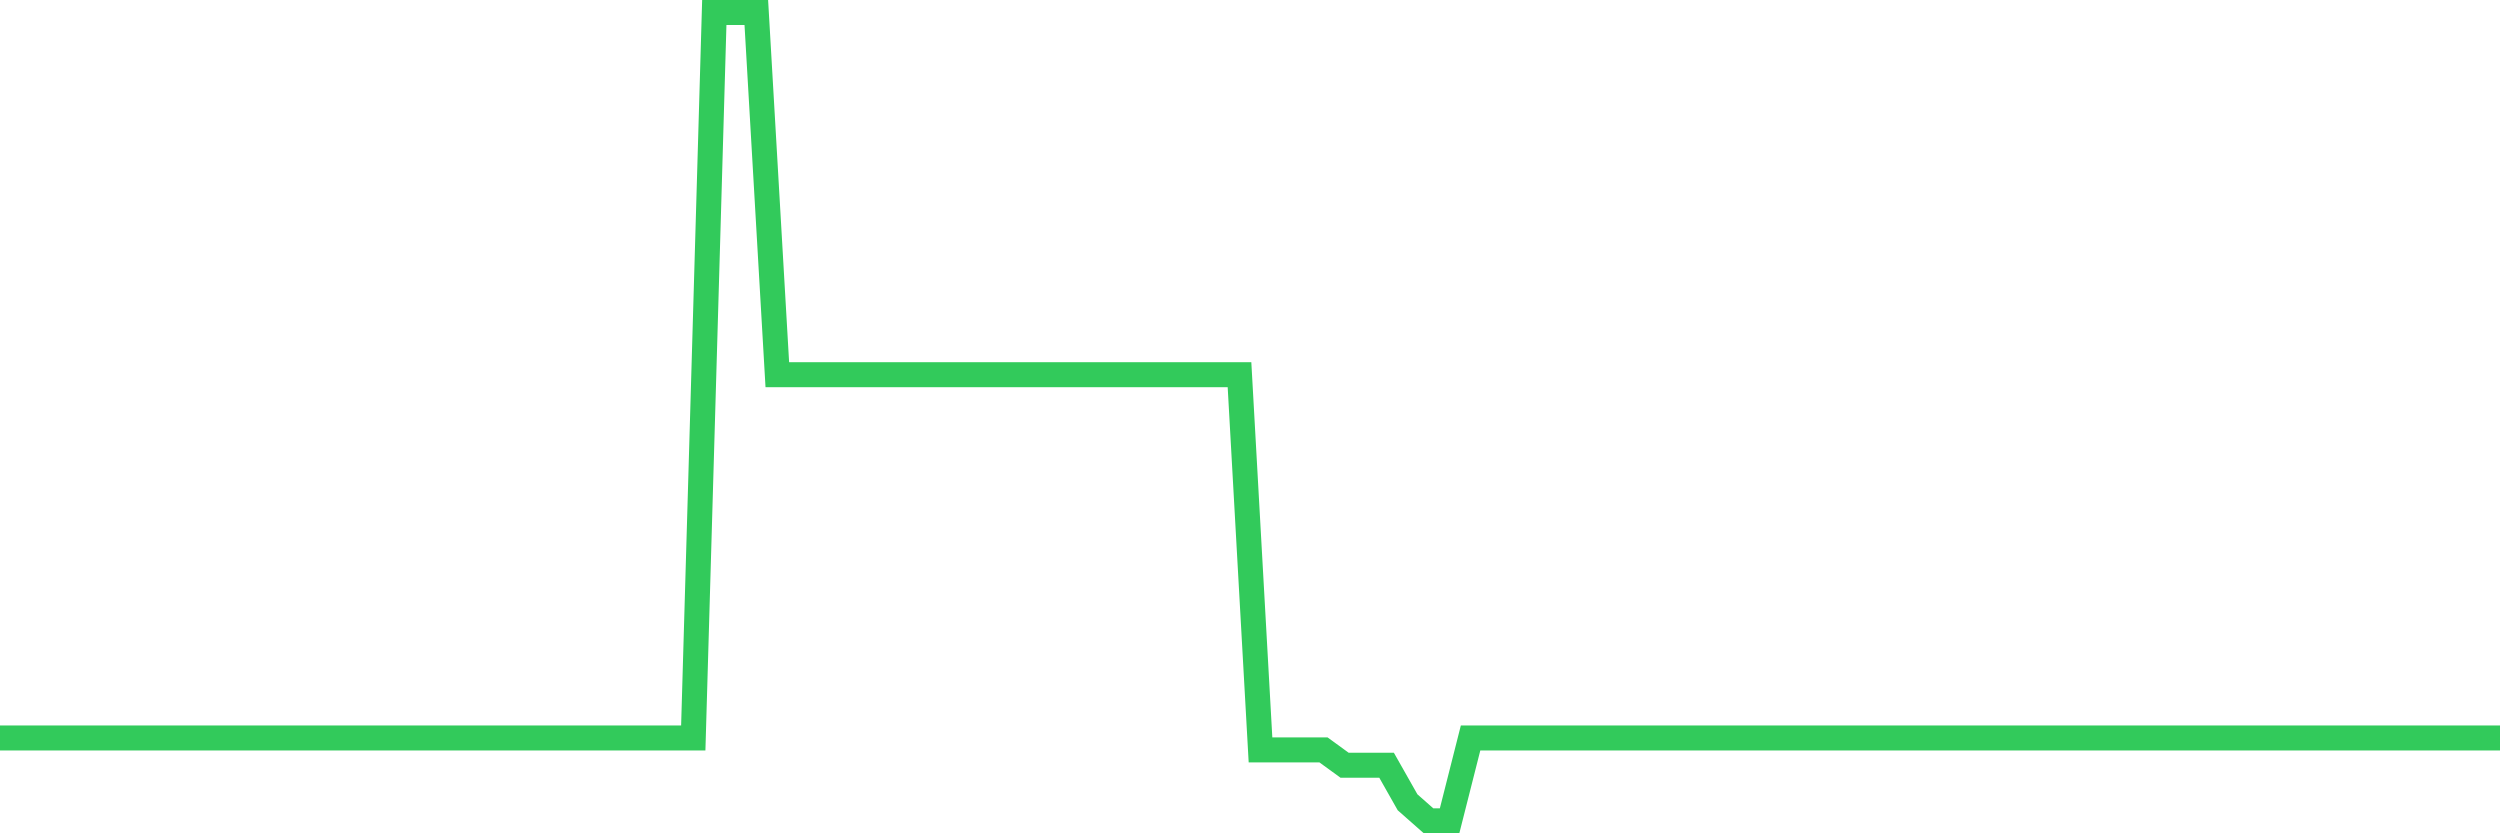 <svg
  xmlns="http://www.w3.org/2000/svg"
  xmlns:xlink="http://www.w3.org/1999/xlink"
  width="120"
  height="40"
  viewBox="0 0 120 40"
  preserveAspectRatio="none"
>
  <polyline
    points="0,35.421 1.008,35.421 2.017,35.421 3.025,35.421 4.034,35.421 5.042,35.421 6.05,35.421 7.059,35.421 8.067,35.421 9.076,35.421 10.084,35.421 11.092,35.421 12.101,35.421 13.109,35.421 14.118,35.421 15.126,35.421 16.134,35.421 17.143,35.421 18.151,35.421 19.16,35.421 20.168,35.421 21.176,35.421 22.185,35.421 23.193,35.421 24.202,35.421 25.21,35.421 26.218,35.421 27.227,35.421 28.235,35.421 29.244,35.421 30.252,35.421 31.261,35.421 32.269,35.421 33.277,35.421 34.286,0.6 35.294,0.6 36.303,0.6 37.311,17.984 38.319,17.984 39.328,17.984 40.336,17.984 41.345,17.984 42.353,17.984 43.361,17.984 44.37,17.984 45.378,17.984 46.387,17.984 47.395,17.984 48.403,17.984 49.412,17.984 50.42,17.984 51.429,17.984 52.437,17.984 53.445,17.984 54.454,17.984 55.462,17.984 56.471,17.984 57.479,17.984 58.487,17.984 59.496,17.984 60.504,35.996 61.513,35.996 62.521,35.996 63.529,35.996 64.538,36.73 65.546,36.73 66.555,36.73 67.563,38.51 68.571,39.4 69.58,39.4 70.588,35.421 71.597,35.421 72.605,35.421 73.613,35.421 74.622,35.421 75.63,35.421 76.639,35.421 77.647,35.421 78.655,35.421 79.664,35.421 80.672,35.421 81.681,35.421 82.689,35.421 83.697,35.421 84.706,35.421 85.714,35.421 86.723,35.421 87.731,35.421 88.739,35.421 89.748,35.421 90.756,35.421 91.765,35.421 92.773,35.421 93.782,35.421 94.79,35.421 95.798,35.421 96.807,35.421 97.815,35.421 98.824,35.421 99.832,35.421 100.84,35.421 101.849,35.421 102.857,35.421 103.866,35.421 104.874,35.421 105.882,35.421 106.891,35.421 107.899,35.421 108.908,35.421 109.916,35.421 110.924,35.421 111.933,35.421 112.941,35.421 113.95,35.421 114.958,35.421 115.966,35.421 116.975,35.421 117.983,35.421 118.992,35.421 120,35.421"
    fill="none"
    stroke="#32ca5b"
    stroke-width="1.2"
  >
  </polyline>
</svg>